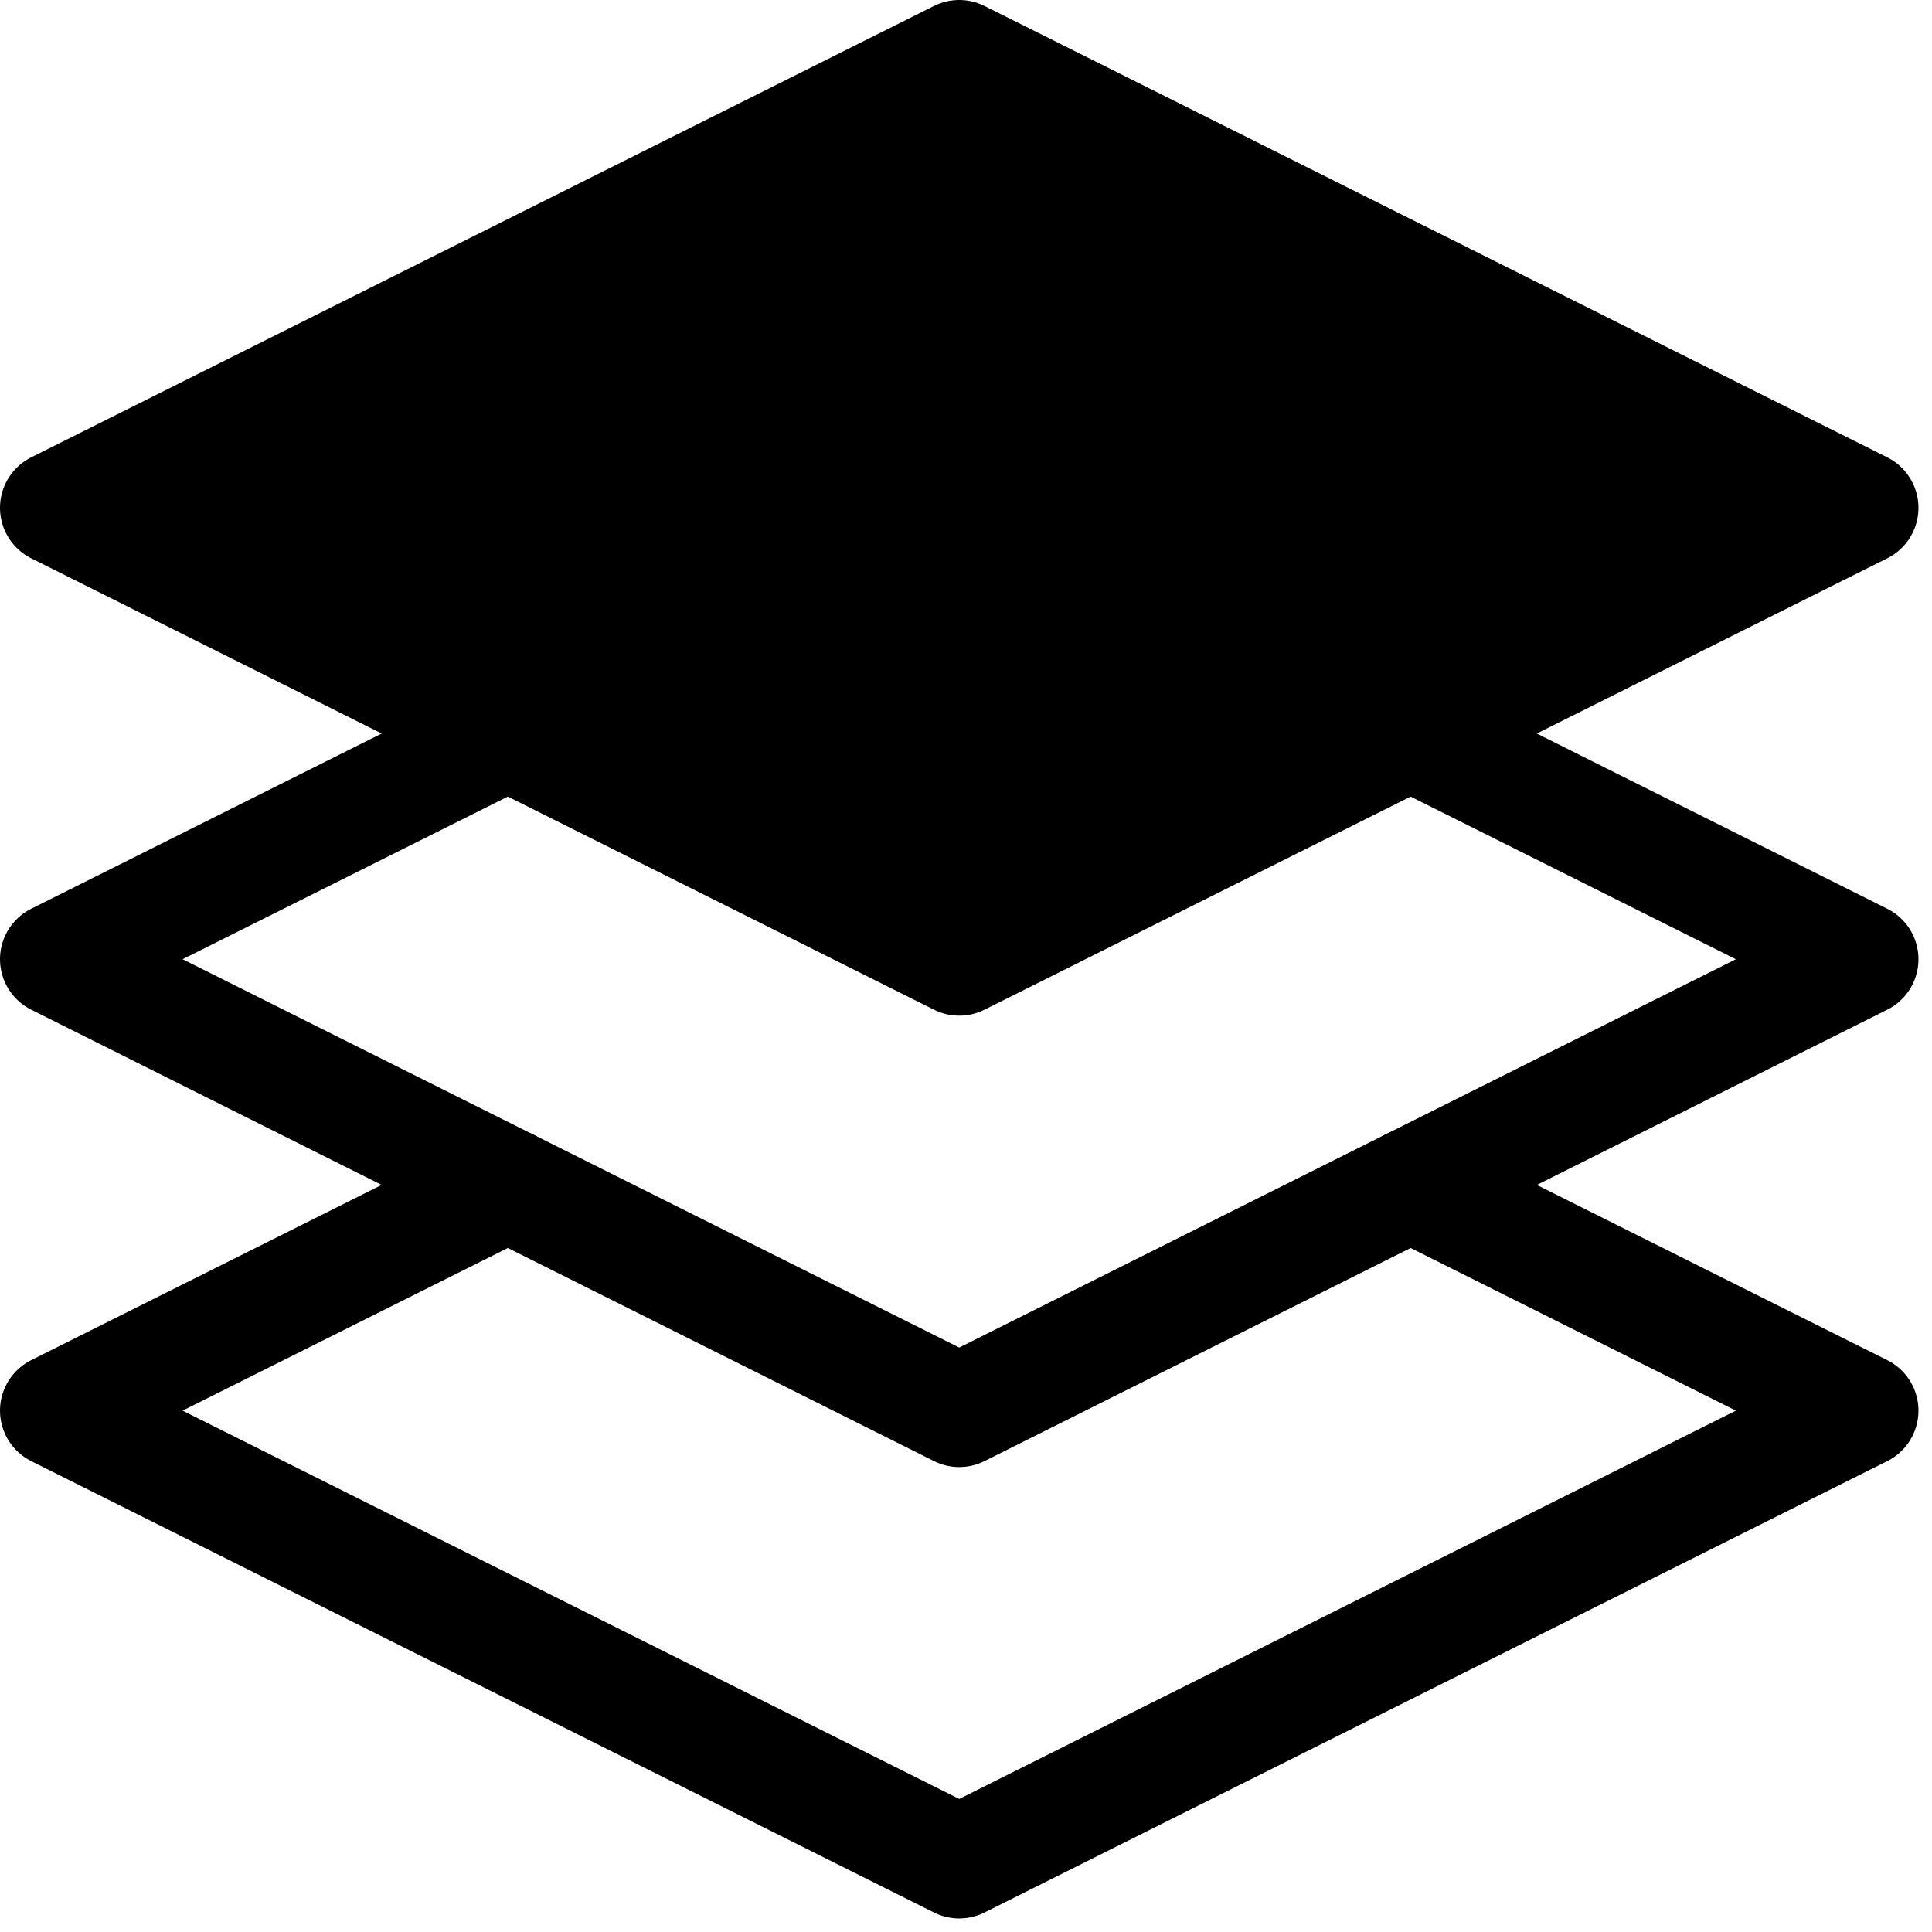 <svg width="107" height="107" viewBox="0 0 107 107" fill="none" xmlns="http://www.w3.org/2000/svg">
<path d="M53.125 3.125L3.125 28.125L53.125 53.125L103.125 28.125L53.125 3.125Z" fill="black" stroke="black" stroke-width="6.25" stroke-linecap="round" stroke-linejoin="round"/>
<path d="M28.125 65.625L3.125 78.125L53.125 103.125L103.125 78.125L78.125 65.625" stroke="black" stroke-width="6.25" stroke-linecap="round" stroke-linejoin="round"/>
<path d="M28.125 40.625L3.125 53.125L53.125 78.125L103.125 53.125L78.125 40.625" stroke="black" stroke-width="6.25" stroke-linecap="round" stroke-linejoin="round"/>
</svg>
